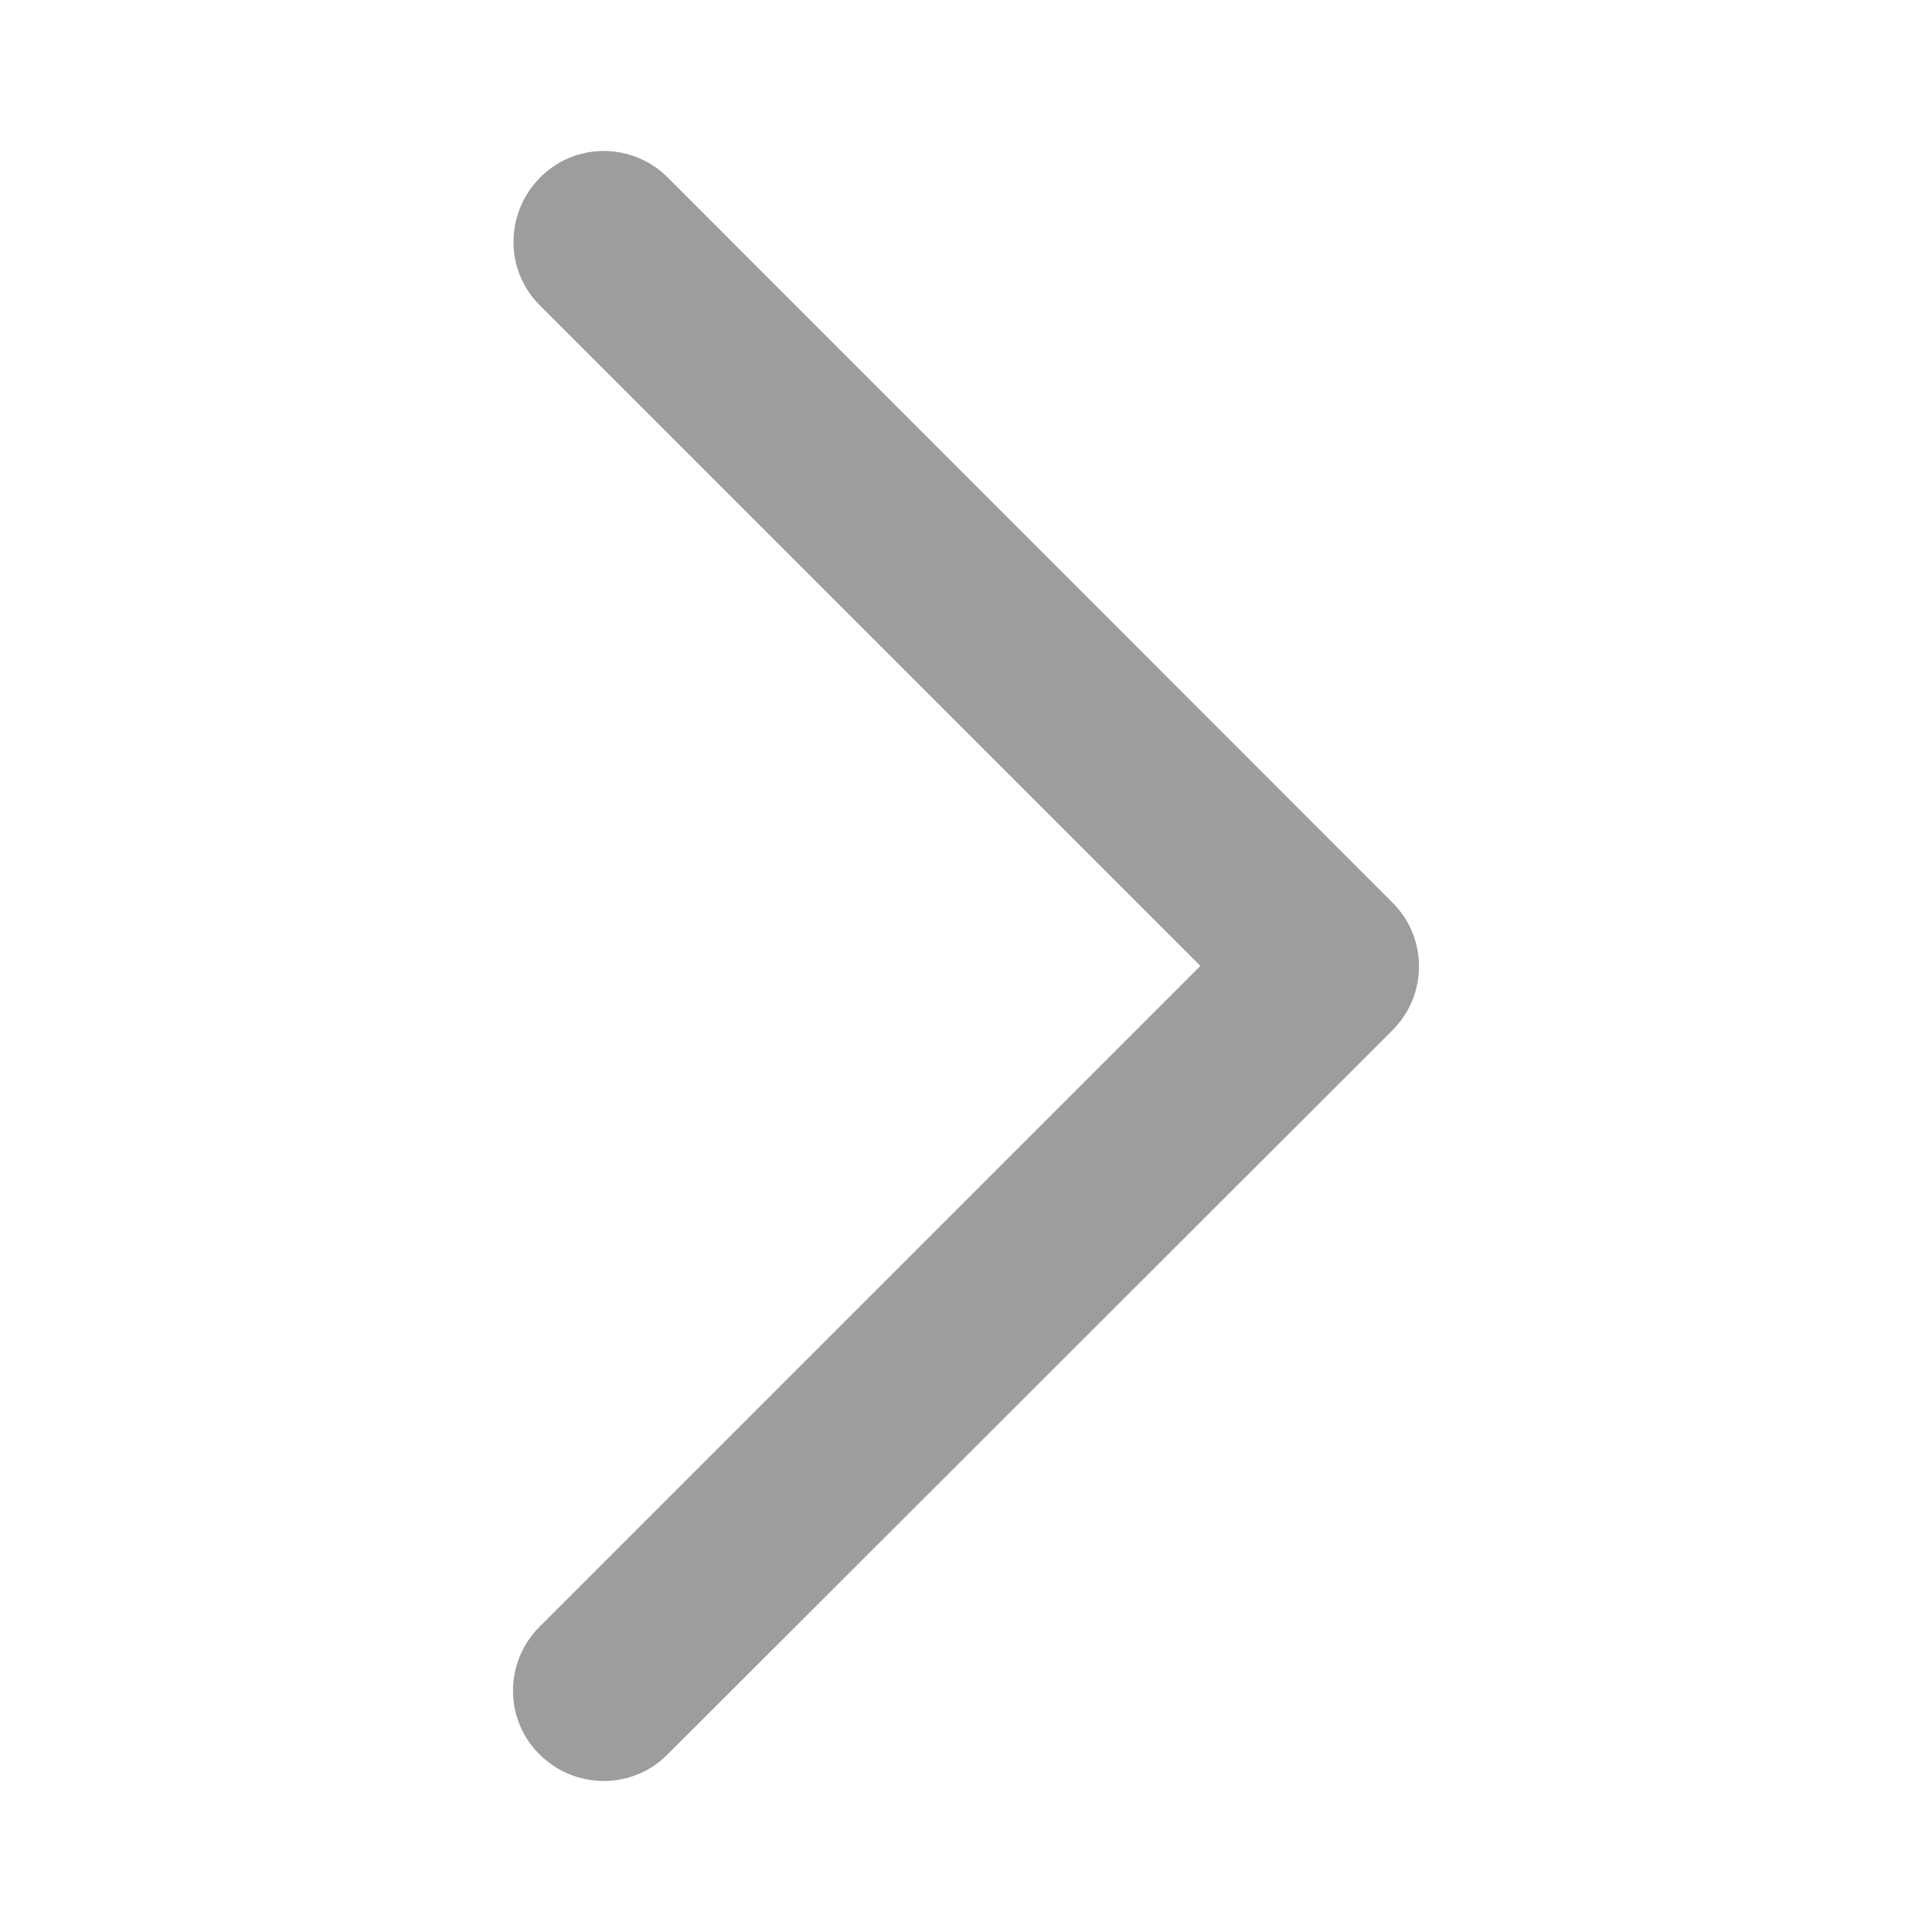 <?xml version="1.0" encoding="UTF-8"?> <svg xmlns="http://www.w3.org/2000/svg" width="16" height="16" viewBox="0 0 16 16" fill="none"><path d="M11.531 8.533C11.825 8.24 11.825 7.765 11.531 7.474L5.531 1.471C5.237 1.177 4.762 1.177 4.472 1.471C4.181 1.765 4.178 2.24 4.472 2.53L9.941 7.999L4.469 13.471C4.175 13.765 4.175 14.24 4.469 14.53C4.762 14.821 5.237 14.824 5.528 14.53L11.531 8.533Z" fill="#9E9C9C"></path></svg> 